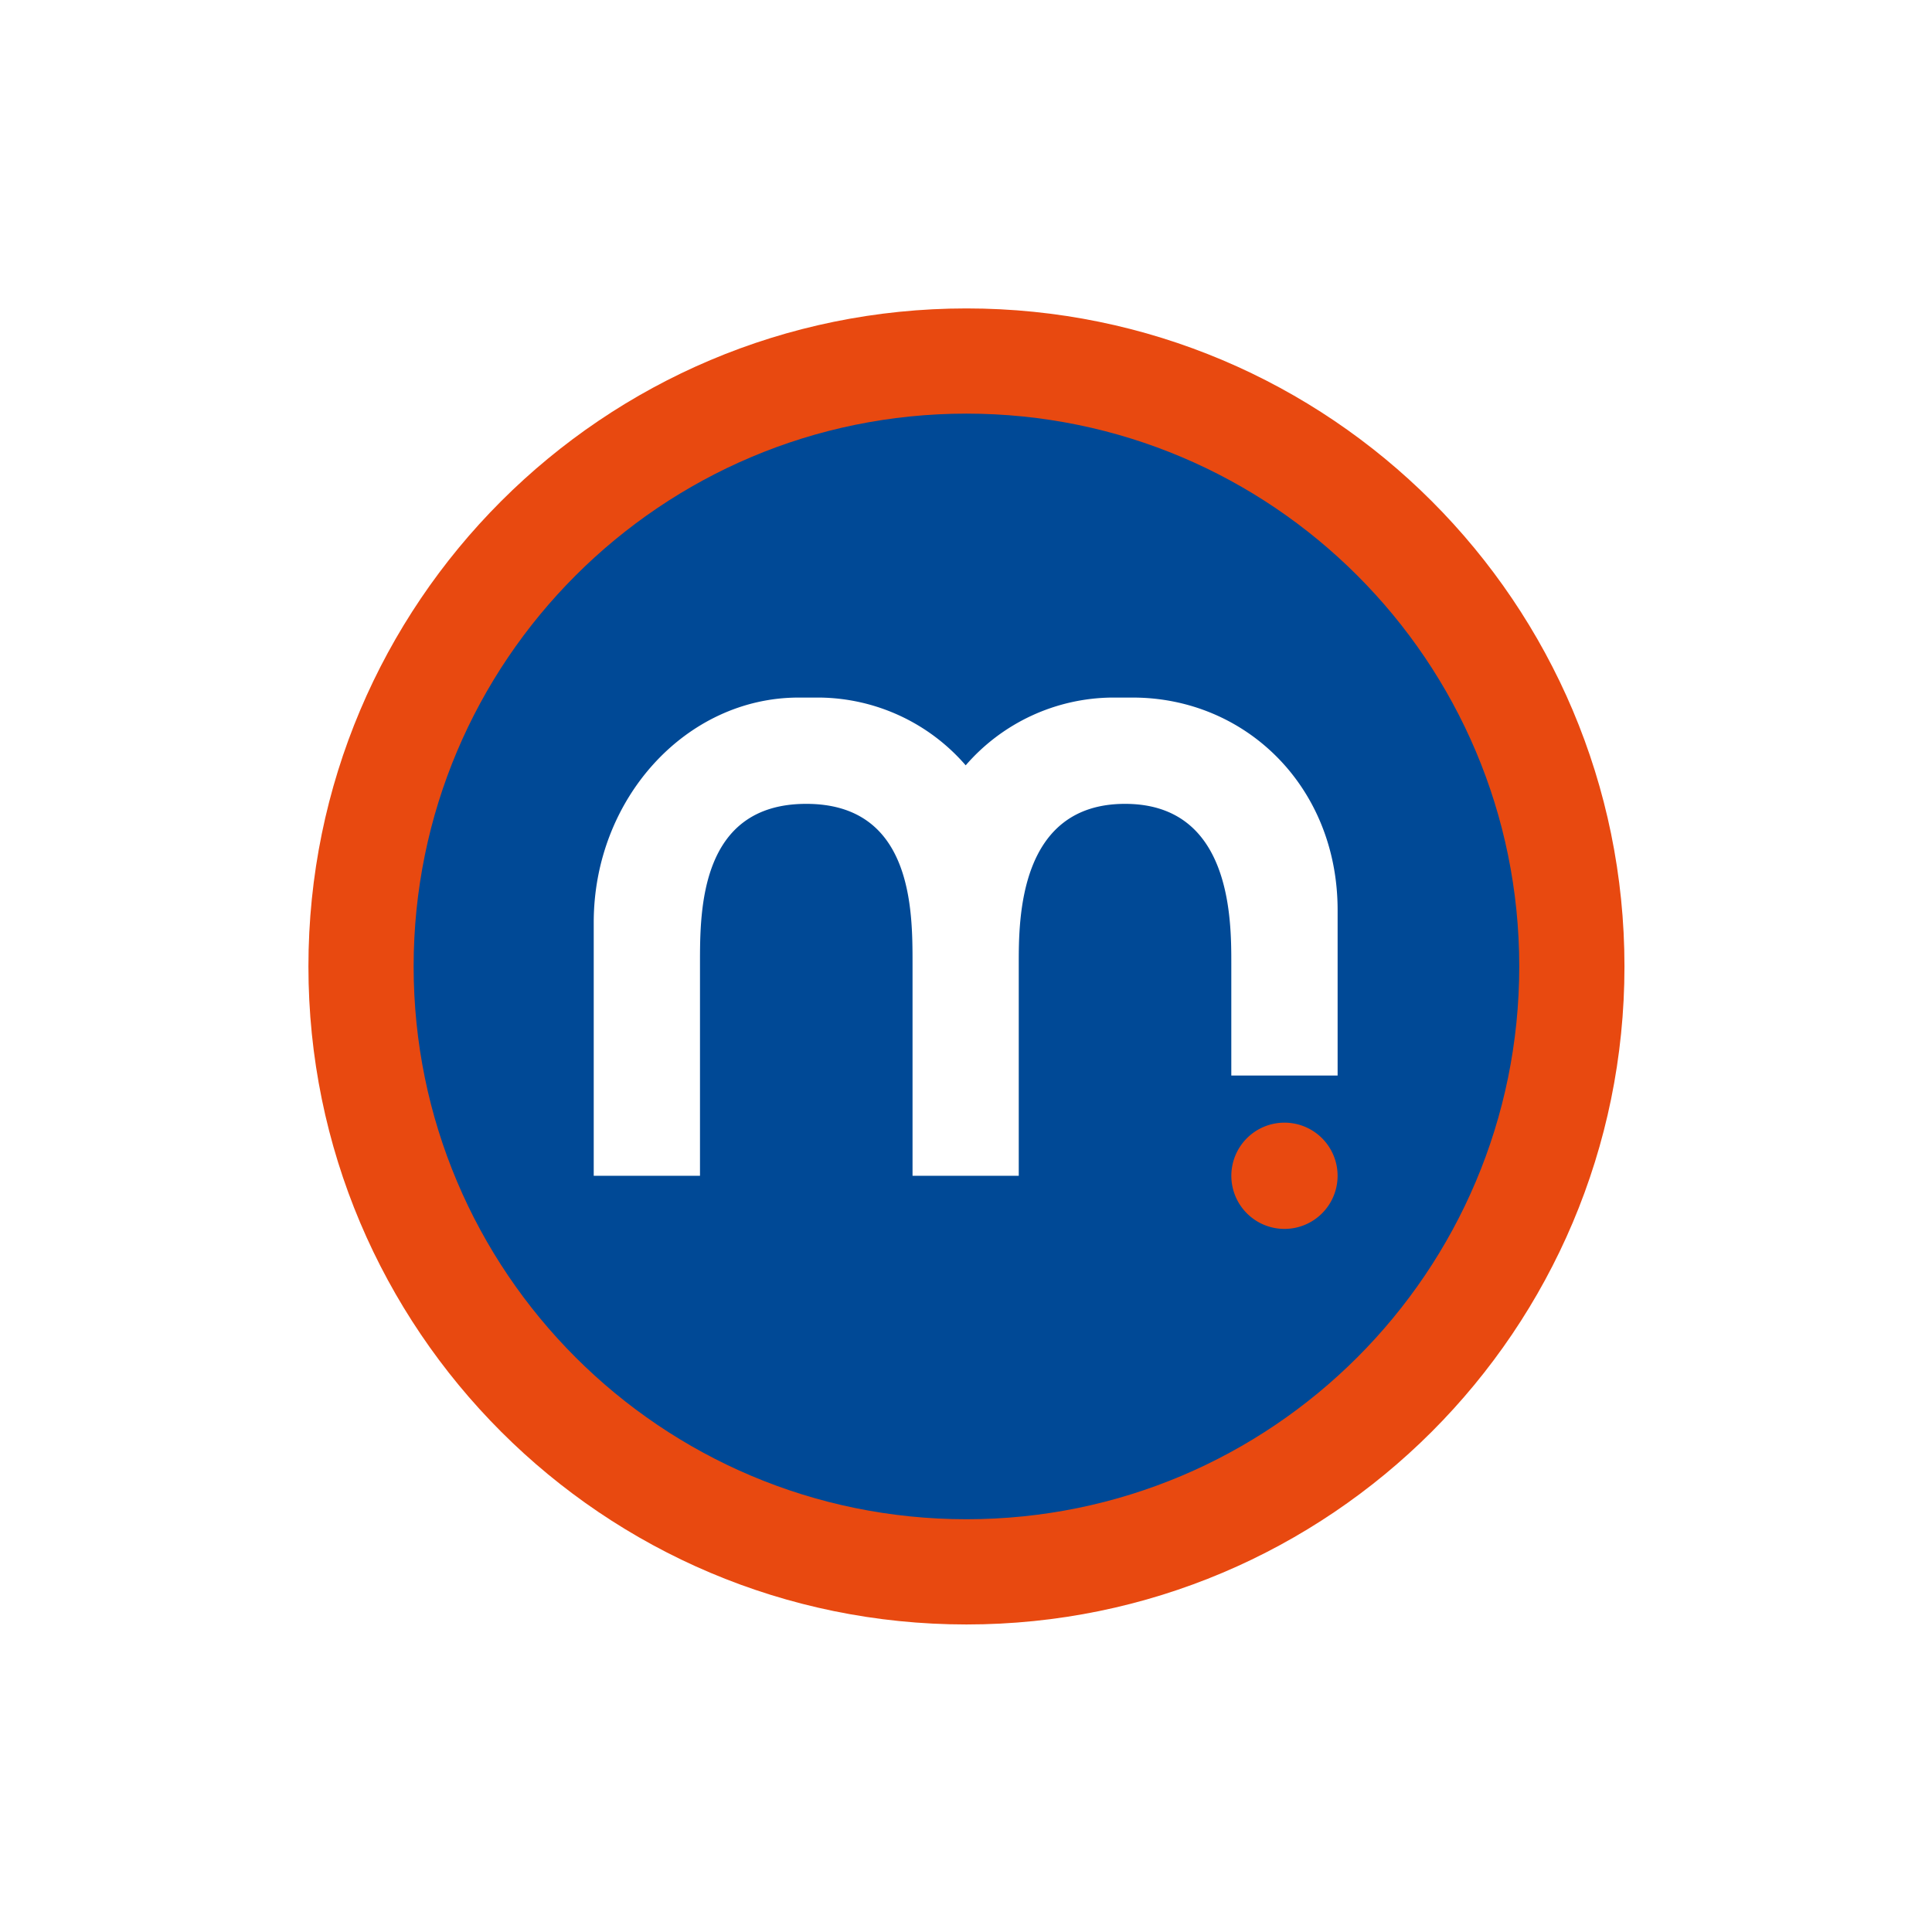 <svg xmlns="http://www.w3.org/2000/svg" xmlns:xlink="http://www.w3.org/1999/xlink" width="1024" height="1024" viewBox="0 0 1024 1024"><rect x="0" y="0" width="1024" height="1024" fill="#333333" stroke="none"/><defs><clipPath id="b"><rect width="1024" height="1024"/></clipPath></defs><g id="a" clip-path="url(#b)"><rect width="1024" height="1024" fill="#fff"/><rect width="1024" height="1024" fill="none"/><g transform="translate(-52.528 -279.528)"><path d="M348.764,0C156.147,0,0,156.147,0,348.764S156.147,697.528,348.764,697.528,697.528,541.381,697.528,348.764,541.377-.006,348.759,0" transform="translate(216 443)" fill="#e84910"/><path d="M297.6,590.6c-161.82,0-293-131.181-293-293s131.181-293,293-293,293,131.181,293,293-131.189,293.012-293.011,293" transform="translate(267.163 494.157)" fill="#004996"/><path d="M406.755,217.36V129.676c0-65.556-48.862-112.655-108.62-112.655H287.119A103.829,103.829,0,0,0,209.63,52.937a103.849,103.849,0,0,0-77.489-35.916H121.1c-59.738,0-108.62,53.642-108.62,119.2V270.494H68.8V157.839c0-28.159,0-84.481,56.322-84.481s56.332,56.317,56.332,84.481V270.494h56.3V157.839c0-23.277,0-84.481,56.332-84.481s56.322,61.2,56.322,84.481V217.36Z" transform="translate(354.736 632.232)" fill="#fff"/><path d="M96.129,58.178a28.159,28.159,0,1,1-33.2-21.993,28.159,28.159,0,0,1,33.2,21.993" transform="translate(664.789 838.937)" fill="#e84910"/></g></g></svg>